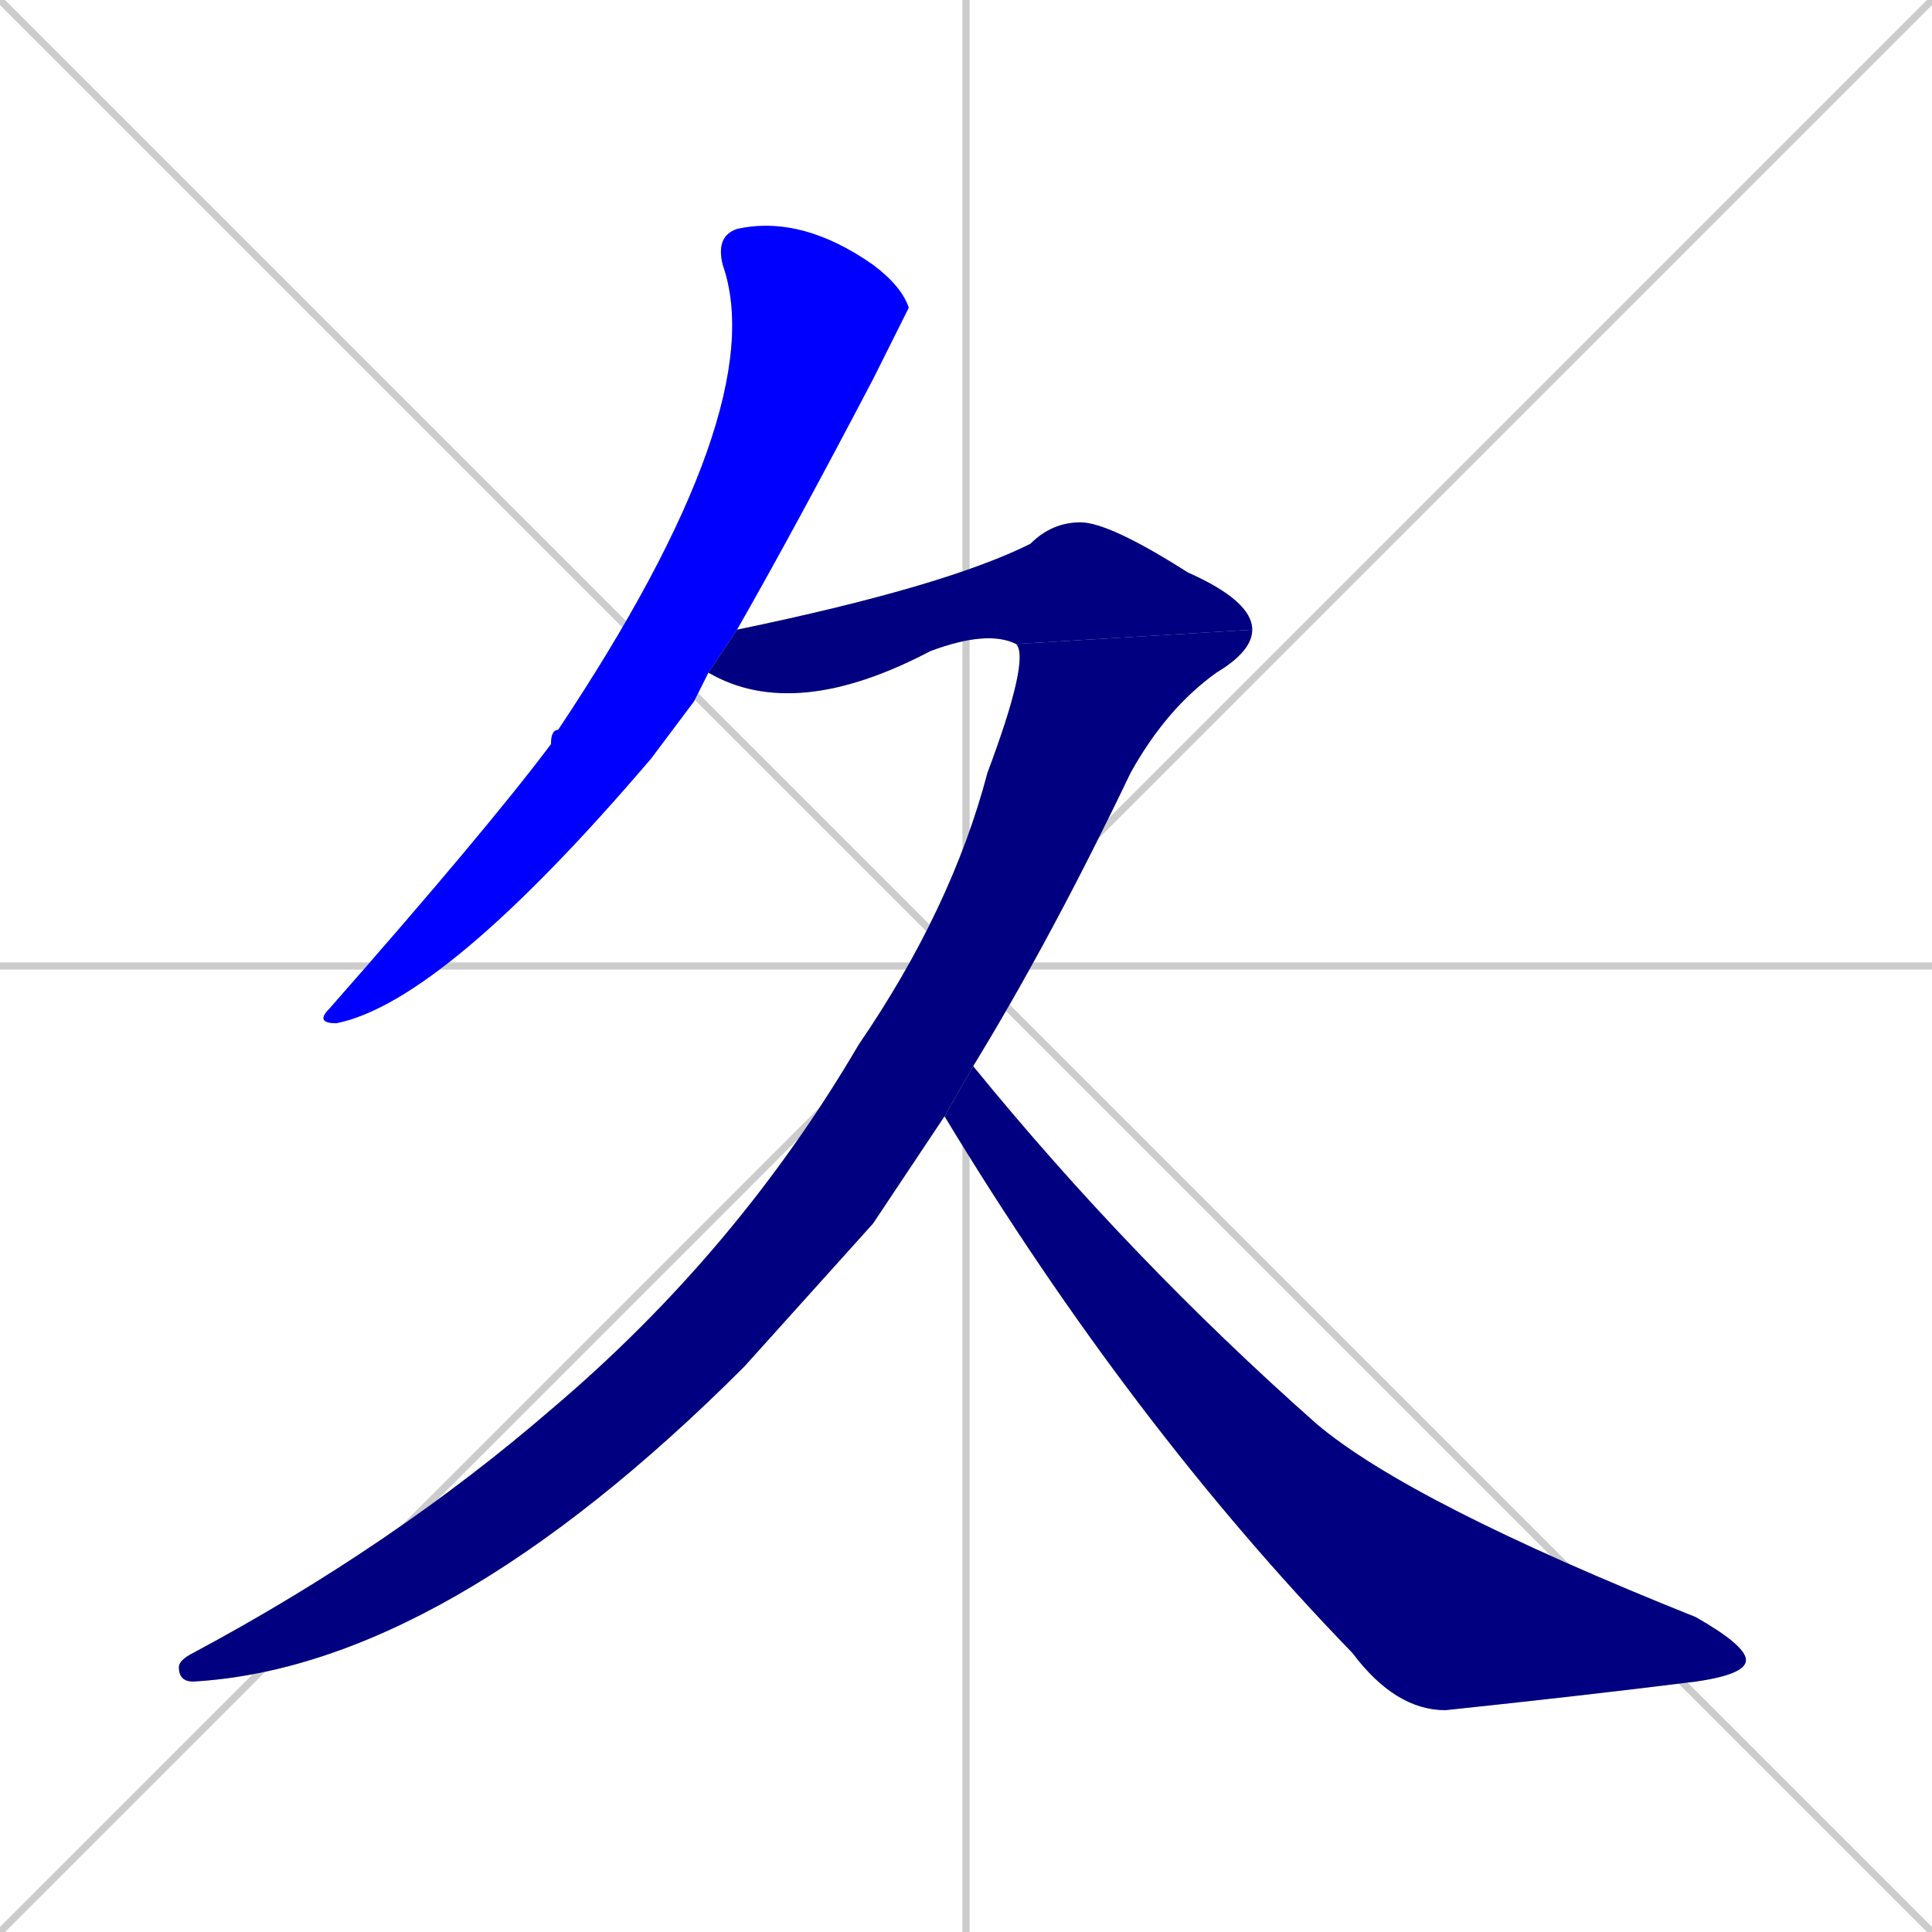 <svg xmlns="http://www.w3.org/2000/svg" xmlns:xlink="http://www.w3.org/1999/xlink" width="270" height="270"><defs><clipPath id="clip-mask-1"><rect x="44" y="30" width="83" height="113"><animate attributeName="y" from="-83" to="30" dur="0.419" begin="0; animate4.end + 1" id="animate1" fill="freeze"/></rect></clipPath><clipPath id="clip-mask-2"><rect x="99" y="73" width="76" height="28"><set attributeName="x" to="23" begin="0; animate4.end + 1" /><animate attributeName="x" from="23" to="99" dur="0.281" begin="animate1.end + 0.5" id="animate2" fill="freeze"/></rect></clipPath><clipPath id="clip-mask-3"><rect x="25" y="88" width="150" height="147"><set attributeName="y" to="-59" begin="0; animate4.end + 1" /><animate attributeName="y" from="-59" to="88" dur="0.544" begin="animate2.end" id="animate3" fill="freeze"/></rect></clipPath><clipPath id="clip-mask-4"><rect x="132" y="149" width="112" height="90"><set attributeName="x" to="20" begin="0; animate4.end + 1" /><animate attributeName="x" from="20" to="132" dur="0.415" begin="animate3.end + 0.5" id="animate4" fill="freeze"/></rect></clipPath></defs><path d="M 0 0 L 270 270 M 270 0 L 0 270 M 135 0 L 135 270 M 0 135 L 270 135" stroke="#CCCCCC" /><path d="M 99 94 Q 98 96 97 98 Q 94 102 91 106 Q 62 140 47 143 Q 44 143 46 141 Q 68 116 77 104 Q 77 102 78 102 Q 108 57 101 37 Q 100 33 103 32 Q 112 30 122 37 Q 126 40 127 43 Q 127 43 122 53 Q 111 74 103 88" fill="#CCCCCC"/><path d="M 142 90 Q 138 88 130 91 Q 111 101 99 94 L 103 88 Q 132 82 144 76 Q 147 73 151 73 Q 155 73 166 80 Q 175 84 175 88" fill="#CCCCCC"/><path d="M 122 171 L 104 191 Q 62 233 27 235 Q 25 235 25 233 Q 25 232 27 231 Q 55 216 77 197 Q 103 175 120 146 Q 133 127 138 108 Q 144 92 142 90 L 175 88 Q 175 91 170 94 Q 163 99 158 108 Q 147 131 136 149 L 132 156" fill="#CCCCCC"/><path d="M 136 149 Q 158 176 184 199 Q 197 210 237 226 Q 244 230 244 232 Q 244 234 237 235 Q 221 237 202 239 Q 195 239 189 231 Q 158 199 132 156" fill="#CCCCCC"/><path d="M 99 94 Q 98 96 97 98 Q 94 102 91 106 Q 62 140 47 143 Q 44 143 46 141 Q 68 116 77 104 Q 77 102 78 102 Q 108 57 101 37 Q 100 33 103 32 Q 112 30 122 37 Q 126 40 127 43 Q 127 43 122 53 Q 111 74 103 88" fill="#0000ff" clip-path="url(#clip-mask-1)" /><path d="M 142 90 Q 138 88 130 91 Q 111 101 99 94 L 103 88 Q 132 82 144 76 Q 147 73 151 73 Q 155 73 166 80 Q 175 84 175 88" fill="#000080" clip-path="url(#clip-mask-2)" /><path d="M 122 171 L 104 191 Q 62 233 27 235 Q 25 235 25 233 Q 25 232 27 231 Q 55 216 77 197 Q 103 175 120 146 Q 133 127 138 108 Q 144 92 142 90 L 175 88 Q 175 91 170 94 Q 163 99 158 108 Q 147 131 136 149 L 132 156" fill="#000080" clip-path="url(#clip-mask-3)" /><path d="M 136 149 Q 158 176 184 199 Q 197 210 237 226 Q 244 230 244 232 Q 244 234 237 235 Q 221 237 202 239 Q 195 239 189 231 Q 158 199 132 156" fill="#000080" clip-path="url(#clip-mask-4)" /></svg>